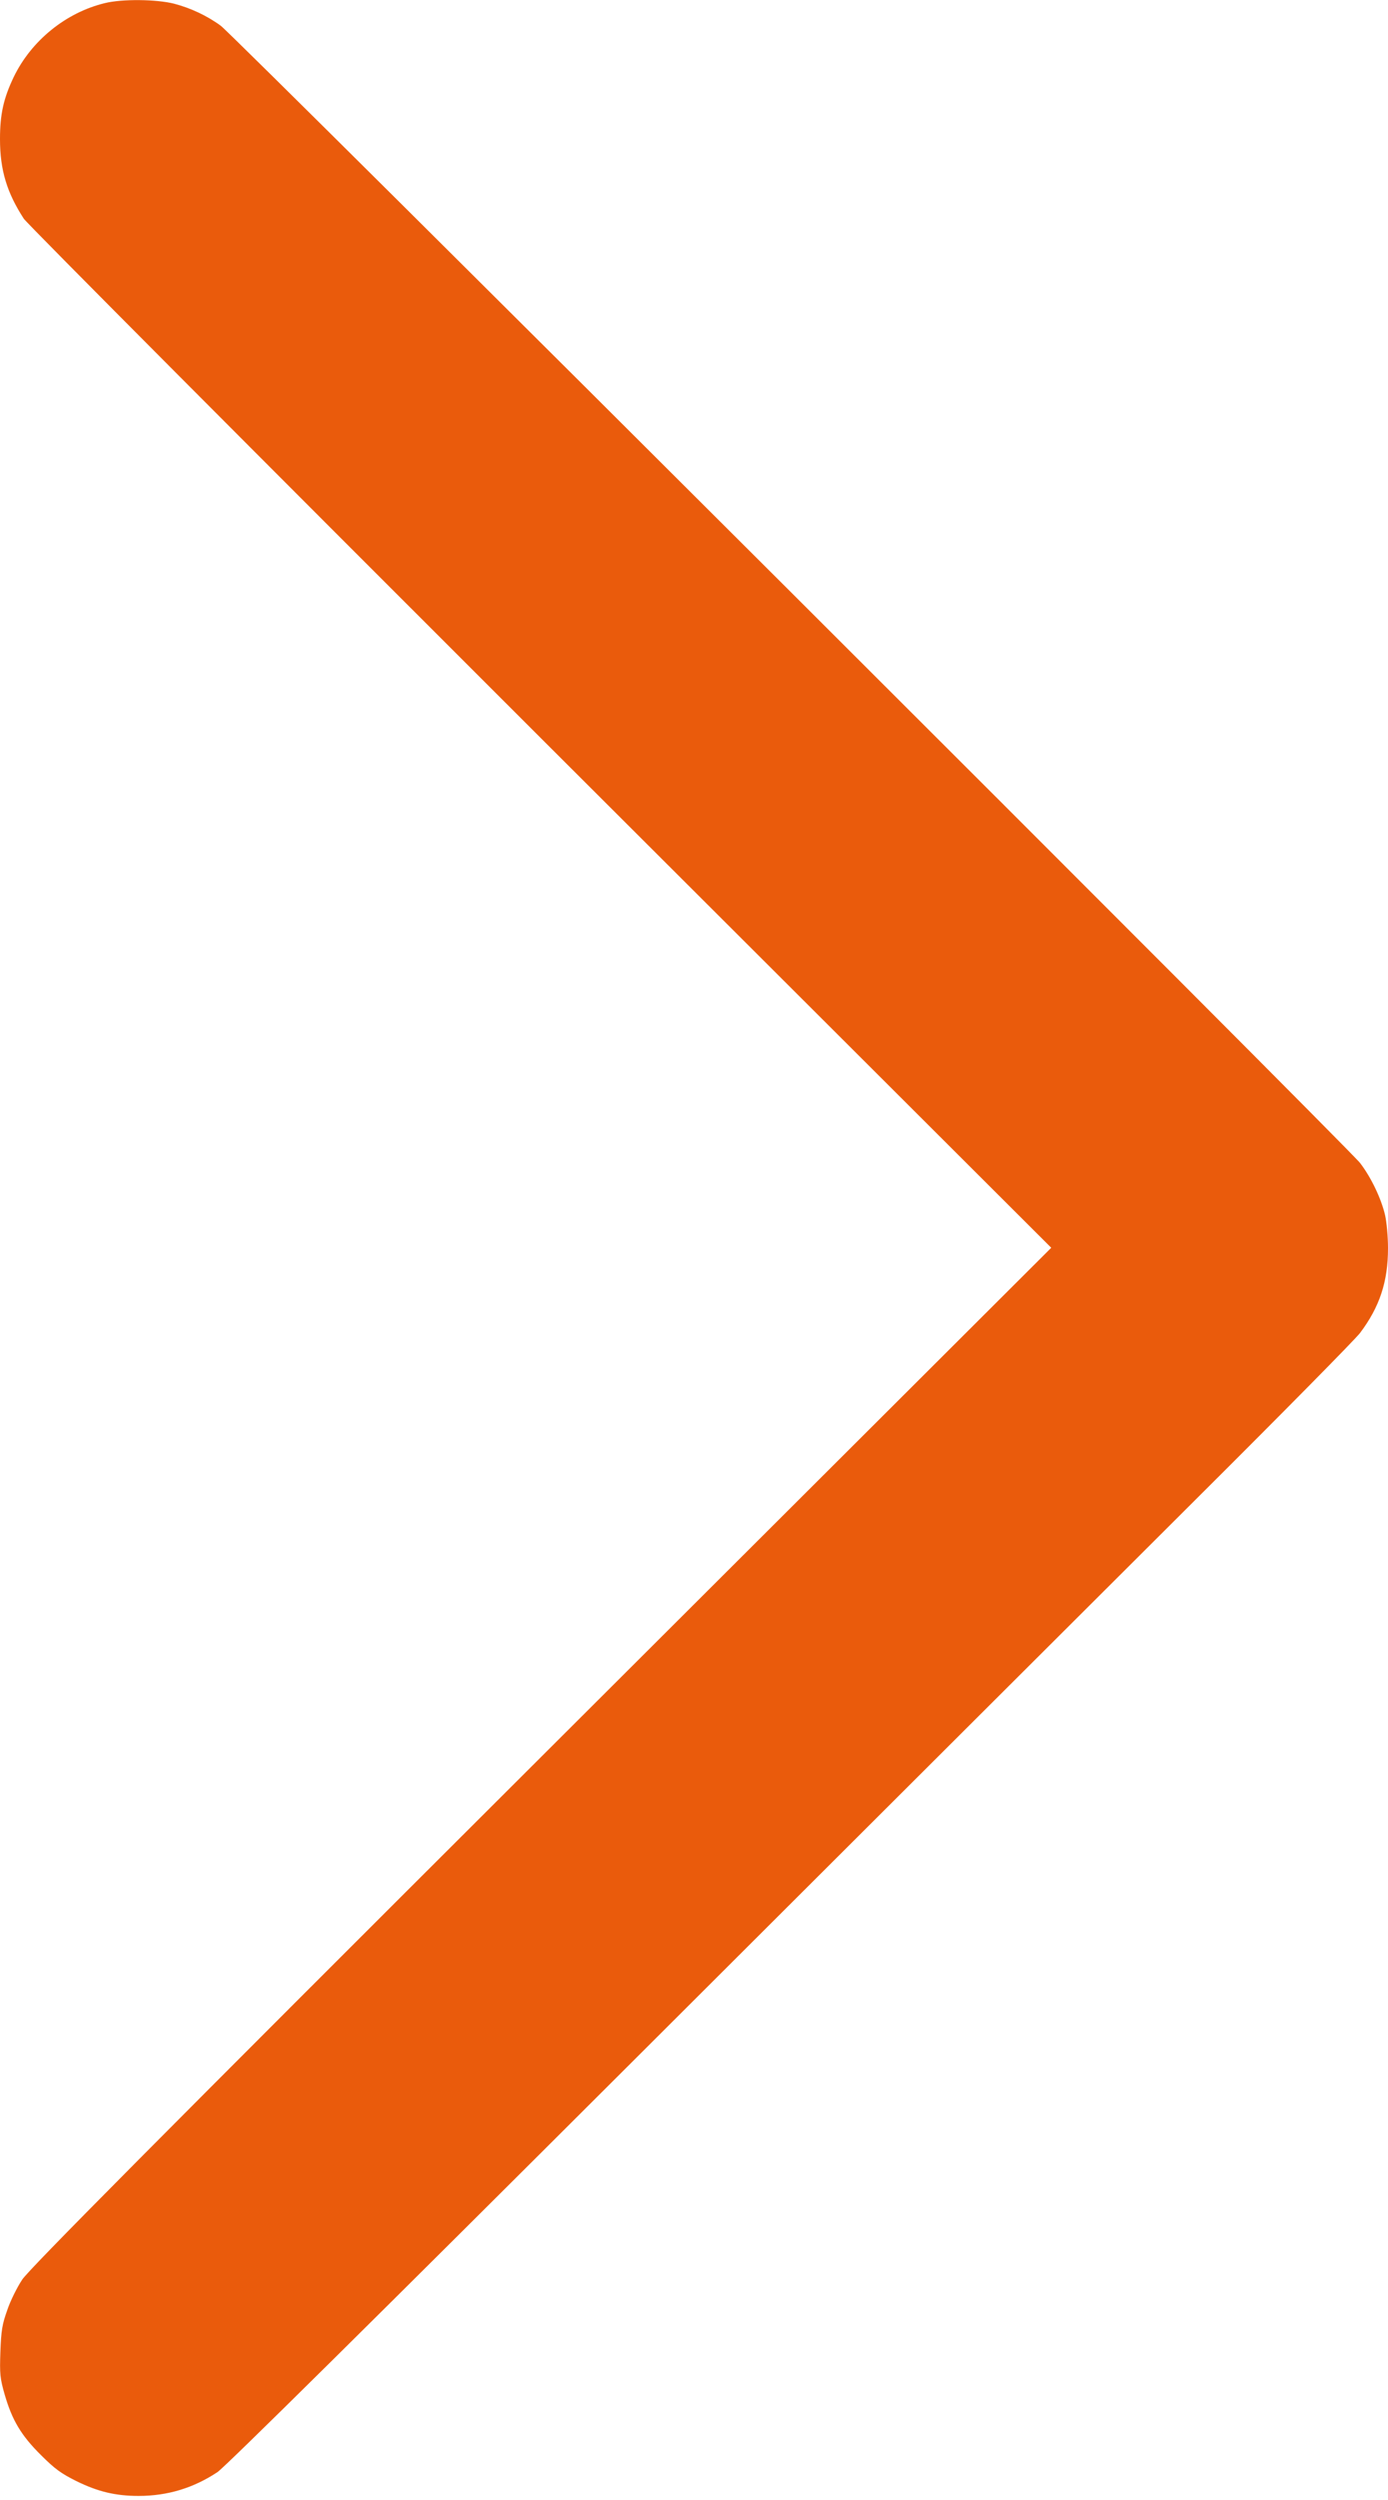 <svg xmlns="http://www.w3.org/2000/svg" version="1.0" width="711pt" height="1280pt" viewBox="0 0 711 1280" preserveAspectRatio="xMidYMid meet">
<g transform="translate(0,1280) scale(0.1,-0.1)" fill="#ea5b0c" stroke="none">
<path d="M537 12784 c-199 -48 -377 -192 -467 -379 -52 -109 -70 -190 -70 -317 0 -158 35 -274 122 -408 16 -25 1207 -1220 2646 -2657 l2617 -2612 -2612 -2606 c-1993 -1988 -2623 -2623 -2659 -2677 -26 -39 -61 -109 -77 -157 -26 -73 -31 -104 -35 -213 -4 -114 -2 -135 22 -219 38 -131 84 -209 186 -310 71 -71 103 -94 181 -133 110 -54 200 -76 319 -76 149 0 282 41 404 122 40 27 790 769 2146 2122 1147 1145 2440 2434 2873 2866 434 432 809 812 834 845 100 133 143 262 143 434 0 58 -7 134 -15 169 -20 86 -72 194 -128 267 -56 74 -5771 5777 -5836 5823 -71 52 -155 91 -239 113 -90 23 -267 25 -355 3z" fill="#ea5b0c"/>
</g>
</svg>